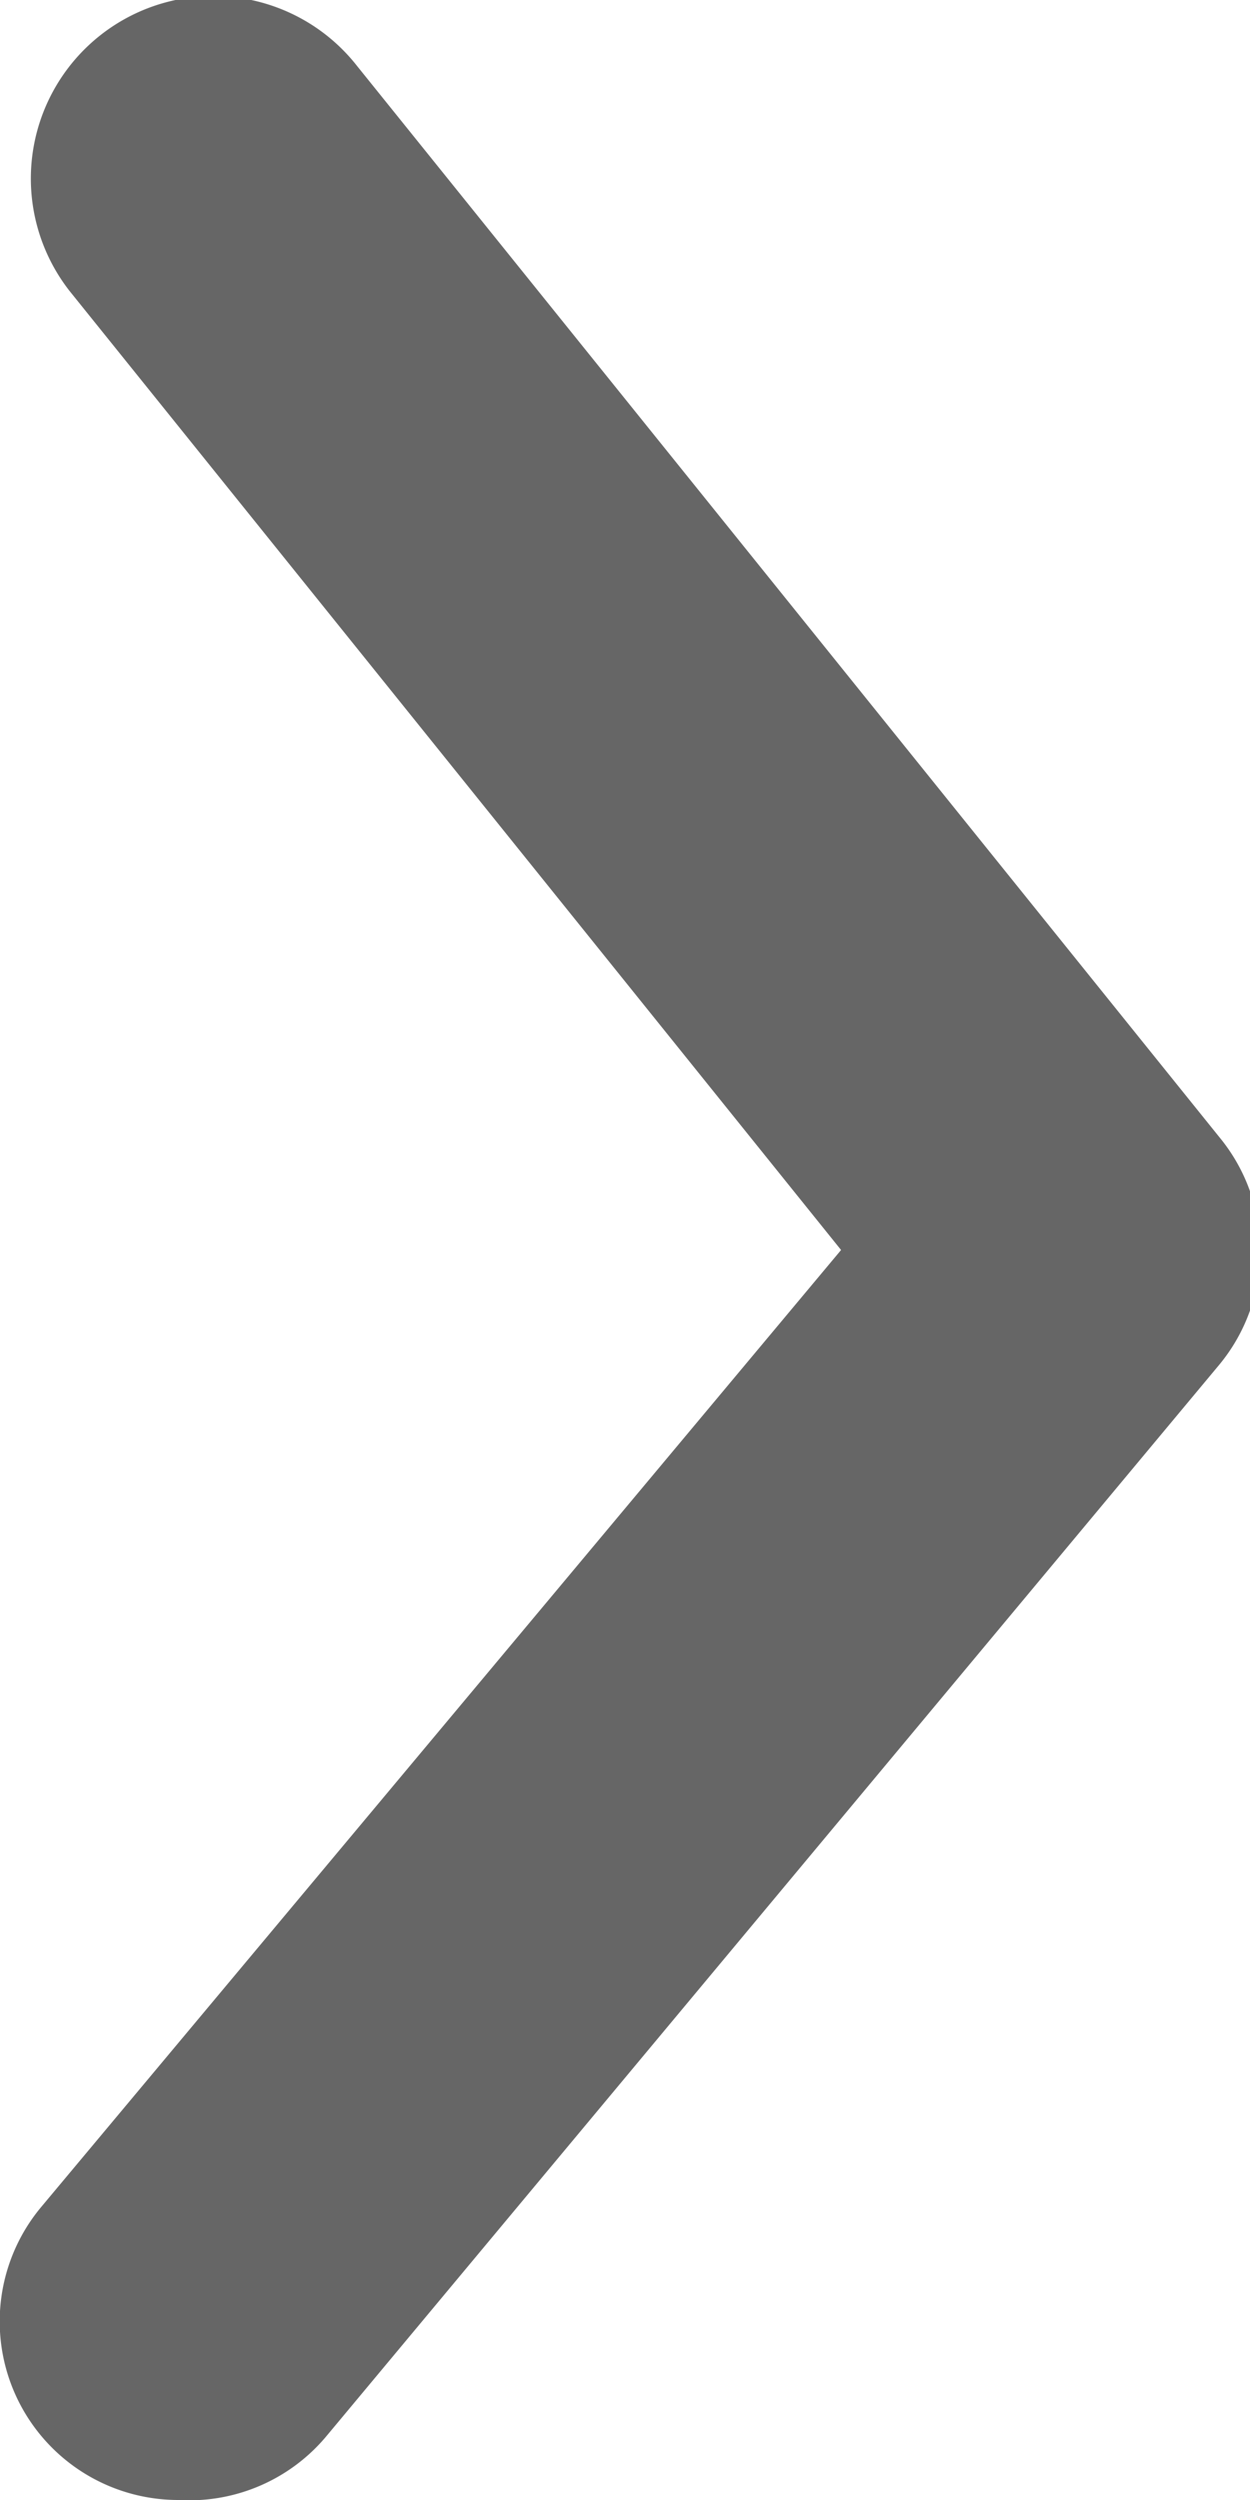 <svg xmlns="http://www.w3.org/2000/svg" viewBox="0 0 7 14"><defs><style>.a{fill:#666;}</style></defs><title>grin</title><path class="a" d="M1,14a1,1,0,0,1-.77-1.64L4.71,7,.39,1.63A1,1,0,0,1,2,.37l4.83,6a1,1,0,0,1,0,1.27l-5,6A1,1,0,0,1,1,14"/></svg>